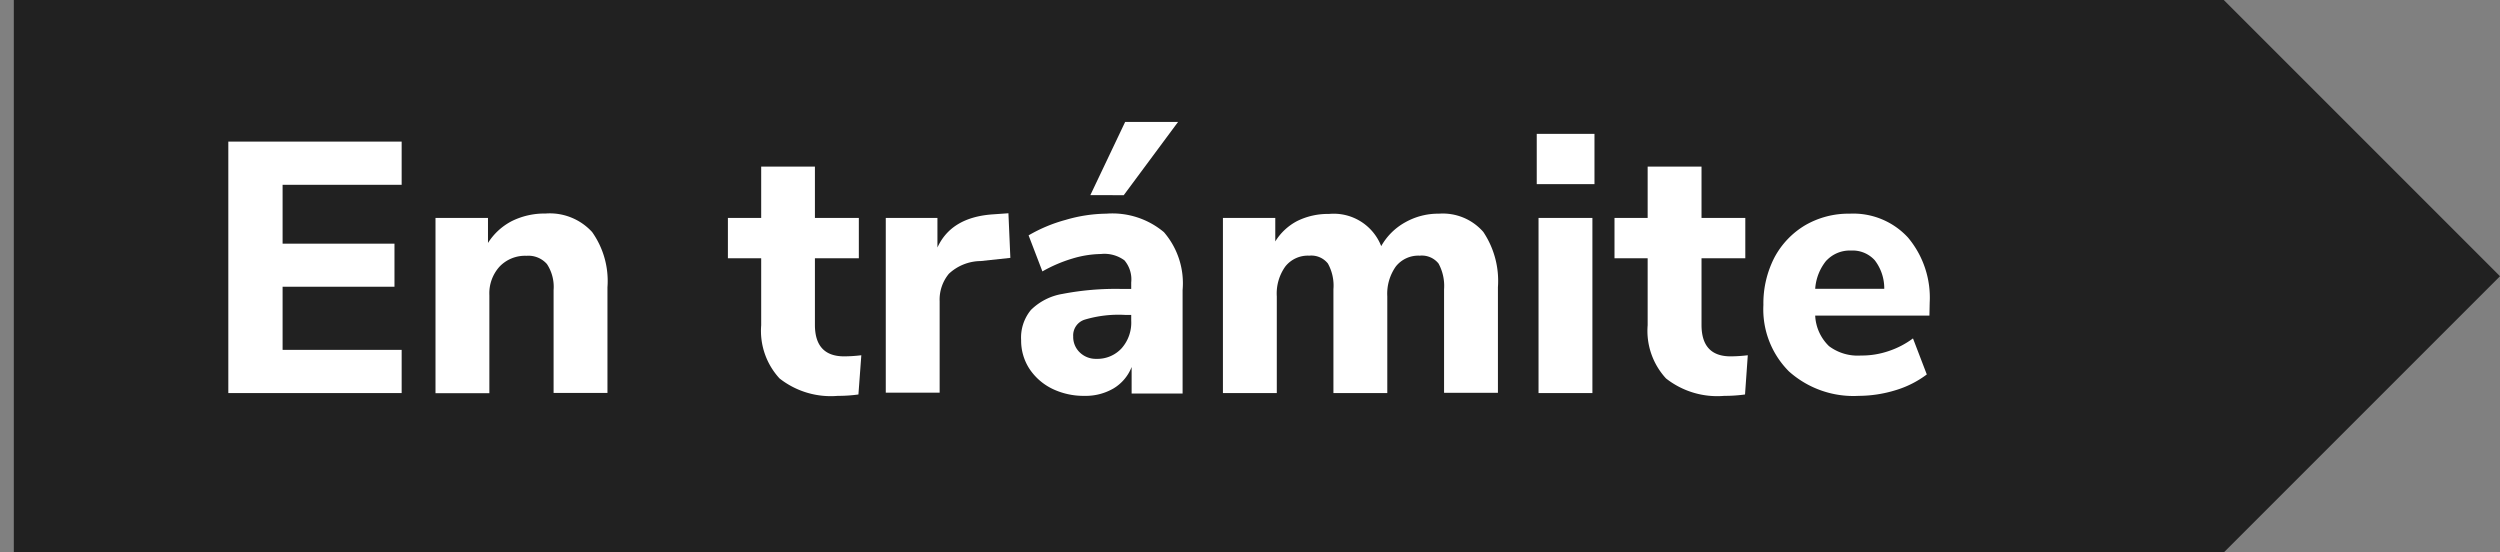 <svg id="Capa_1" data-name="Capa 1" xmlns="http://www.w3.org/2000/svg" viewBox="0 0 181 40"><rect x="0" y="0" width="181" height="40" fill="#808080" stroke="none"/><defs><style>.cls-1{fill:#212121;}.cls-2{fill:#fff;}</style></defs><polygon class="cls-1" points="161 0 1 0 1 40 161 40 181 20 161 0"/><path class="cls-2" d="M16.53,28.46V10.25H29.08v3.13H20.46v4.26h8.1v3.12h-8.1v4.57h8.62v3.13Z"/><path class="cls-2" d="M42.87,16.8a6.13,6.13,0,0,1,1.11,4v7.65h-3.9V21a3,3,0,0,0-.48-1.88,1.78,1.78,0,0,0-1.48-.6,2.55,2.55,0,0,0-1.95.78,2.88,2.88,0,0,0-.74,2.07v7.1h-3.9V15.78h3.8v1.81A4.47,4.47,0,0,1,37.07,16a5.32,5.32,0,0,1,2.42-.54A4.15,4.15,0,0,1,42.87,16.8Z"/><path class="cls-2" d="M62.36,25.72l-.21,2.84a10.66,10.66,0,0,1-1.49.1,6,6,0,0,1-4.22-1.26,5.08,5.08,0,0,1-1.33-3.85V18.7H52.7V15.78h2.41V12.06H59v3.72h3.18V18.7H59v4.82c0,1.52.71,2.28,2.12,2.28A10.73,10.73,0,0,0,62.36,25.72Z"/><path class="cls-2" d="M73.15,18.67,71,18.9a3.42,3.42,0,0,0-2.3.92,2.94,2.94,0,0,0-.67,2v6.61h-3.9V15.78h3.74v2.14q1-2.19,4-2.4l1.14-.08Z"/><path class="cls-2" d="M84.27,16.81A5.66,5.66,0,0,1,85.62,21v7.49H81.93V26.57a3.14,3.14,0,0,1-1.29,1.54,4,4,0,0,1-2.12.55,5.21,5.21,0,0,1-2.33-.51,4.18,4.18,0,0,1-1.66-1.45,3.74,3.74,0,0,1-.6-2.07,3.14,3.14,0,0,1,.71-2.19,4.23,4.23,0,0,1,2.28-1.16,20.27,20.27,0,0,1,4.31-.36h.67v-.47a2.13,2.13,0,0,0-.49-1.6,2.44,2.44,0,0,0-1.7-.46,7.51,7.51,0,0,0-2.07.33,10.36,10.36,0,0,0-2.17.93l-1-2.61a11,11,0,0,1,2.68-1.12,10.8,10.8,0,0,1,2.95-.45A5.8,5.8,0,0,1,84.27,16.81Zm-3.06,8.4a2.8,2.8,0,0,0,.69-2V22.8h-.44a8.54,8.54,0,0,0-2.92.34,1.19,1.19,0,0,0-.84,1.21,1.55,1.55,0,0,0,.47,1.16,1.66,1.66,0,0,0,1.2.47A2.38,2.38,0,0,0,81.21,25.21Zm.15-11.08H78.94l2.52-5.3h3.83Z"/><path class="cls-2" d="M107.39,16.79a6.37,6.37,0,0,1,1.06,4v7.65h-3.9V20.94a3.38,3.38,0,0,0-.4-1.86,1.55,1.55,0,0,0-1.36-.57,2.08,2.08,0,0,0-1.73.78,3.42,3.42,0,0,0-.62,2.17v7h-3.9V20.94a3.29,3.29,0,0,0-.4-1.86,1.53,1.53,0,0,0-1.35-.57,2.08,2.08,0,0,0-1.73.78,3.36,3.36,0,0,0-.62,2.17v7h-3.9V15.78h3.79v1.7A4.09,4.09,0,0,1,93.92,16a5,5,0,0,1,2.29-.51A3.69,3.69,0,0,1,100,17.82a4.47,4.47,0,0,1,1.73-1.72,4.86,4.86,0,0,1,2.45-.63A3.89,3.89,0,0,1,107.39,16.79Z"/><path class="cls-2" d="M111.26,9.69h4.18v3.64h-4.18Zm.13,18.77V15.78h3.9V28.46Z"/><path class="cls-2" d="M126.54,25.72l-.2,2.84a10.8,10.8,0,0,1-1.5.1,6,6,0,0,1-4.22-1.26,5.08,5.08,0,0,1-1.33-3.85V18.7h-2.4V15.78h2.4V12.06h3.9v3.72h3.17V18.7h-3.17v4.82c0,1.52.7,2.28,2.11,2.28A10.73,10.73,0,0,0,126.54,25.72Z"/><path class="cls-2" d="M139.69,22.85h-8.27a3.28,3.28,0,0,0,1,2.21,3.46,3.46,0,0,0,2.31.68,6,6,0,0,0,2-.32,6.22,6.22,0,0,0,1.77-.92l1,2.61a7.16,7.16,0,0,1-2.26,1.14,9.16,9.16,0,0,1-2.67.41,7,7,0,0,1-5.05-1.77,6.35,6.35,0,0,1-1.85-4.81,7.25,7.25,0,0,1,.8-3.44,6,6,0,0,1,2.22-2.33,6.25,6.25,0,0,1,3.23-.84,5.38,5.38,0,0,1,4.22,1.73,6.76,6.76,0,0,1,1.57,4.7Zm-7.45-4a3.61,3.61,0,0,0-.82,2.06h5a3.33,3.33,0,0,0-.69-2.07,2.16,2.16,0,0,0-1.71-.7A2.31,2.31,0,0,0,132.24,18.86Z"/></svg>